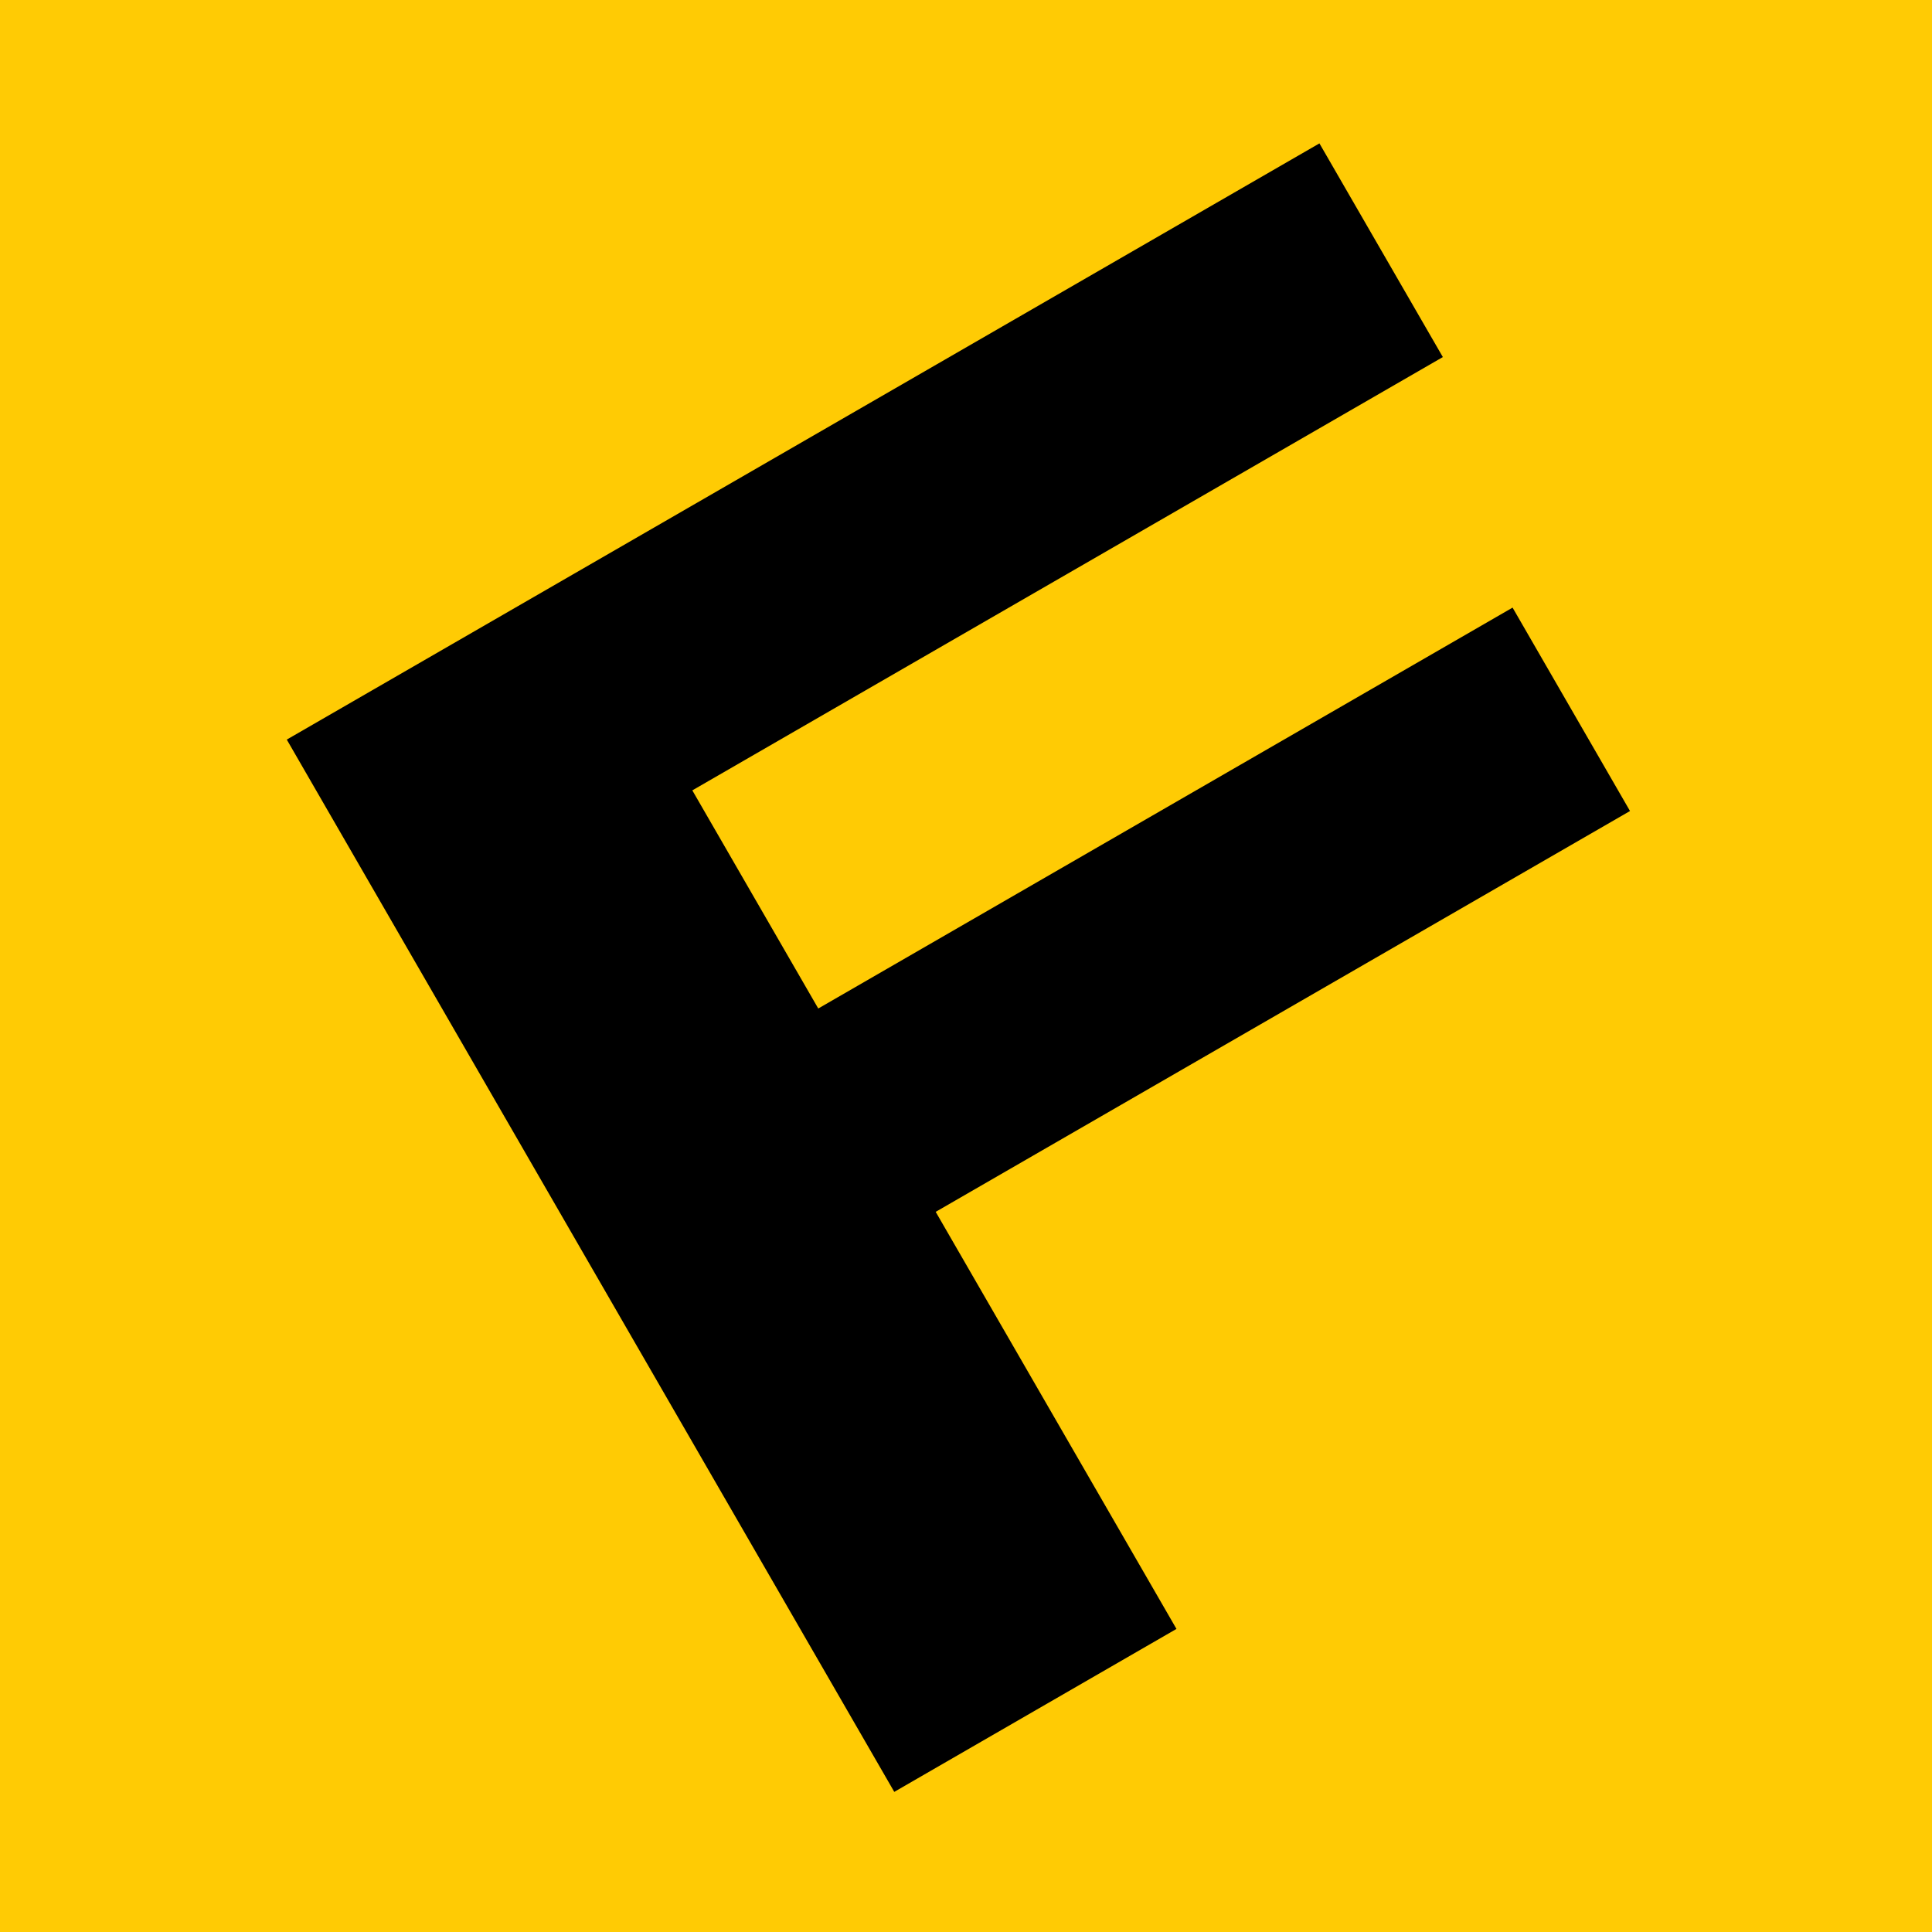 <svg width="32" height="32" viewBox="0 0 32 32" fill="none" xmlns="http://www.w3.org/2000/svg">
<rect width="32" height="32" fill="#FFCB04"/>
<path d="M14.812 29.679L4.75 12.25L21.854 2.375L23.898 5.914L11.467 13.091L13.553 16.704L25.053 10.064L26.998 13.433L15.498 20.072L19.486 26.98L14.812 29.679Z" fill="black"/>
</svg>
